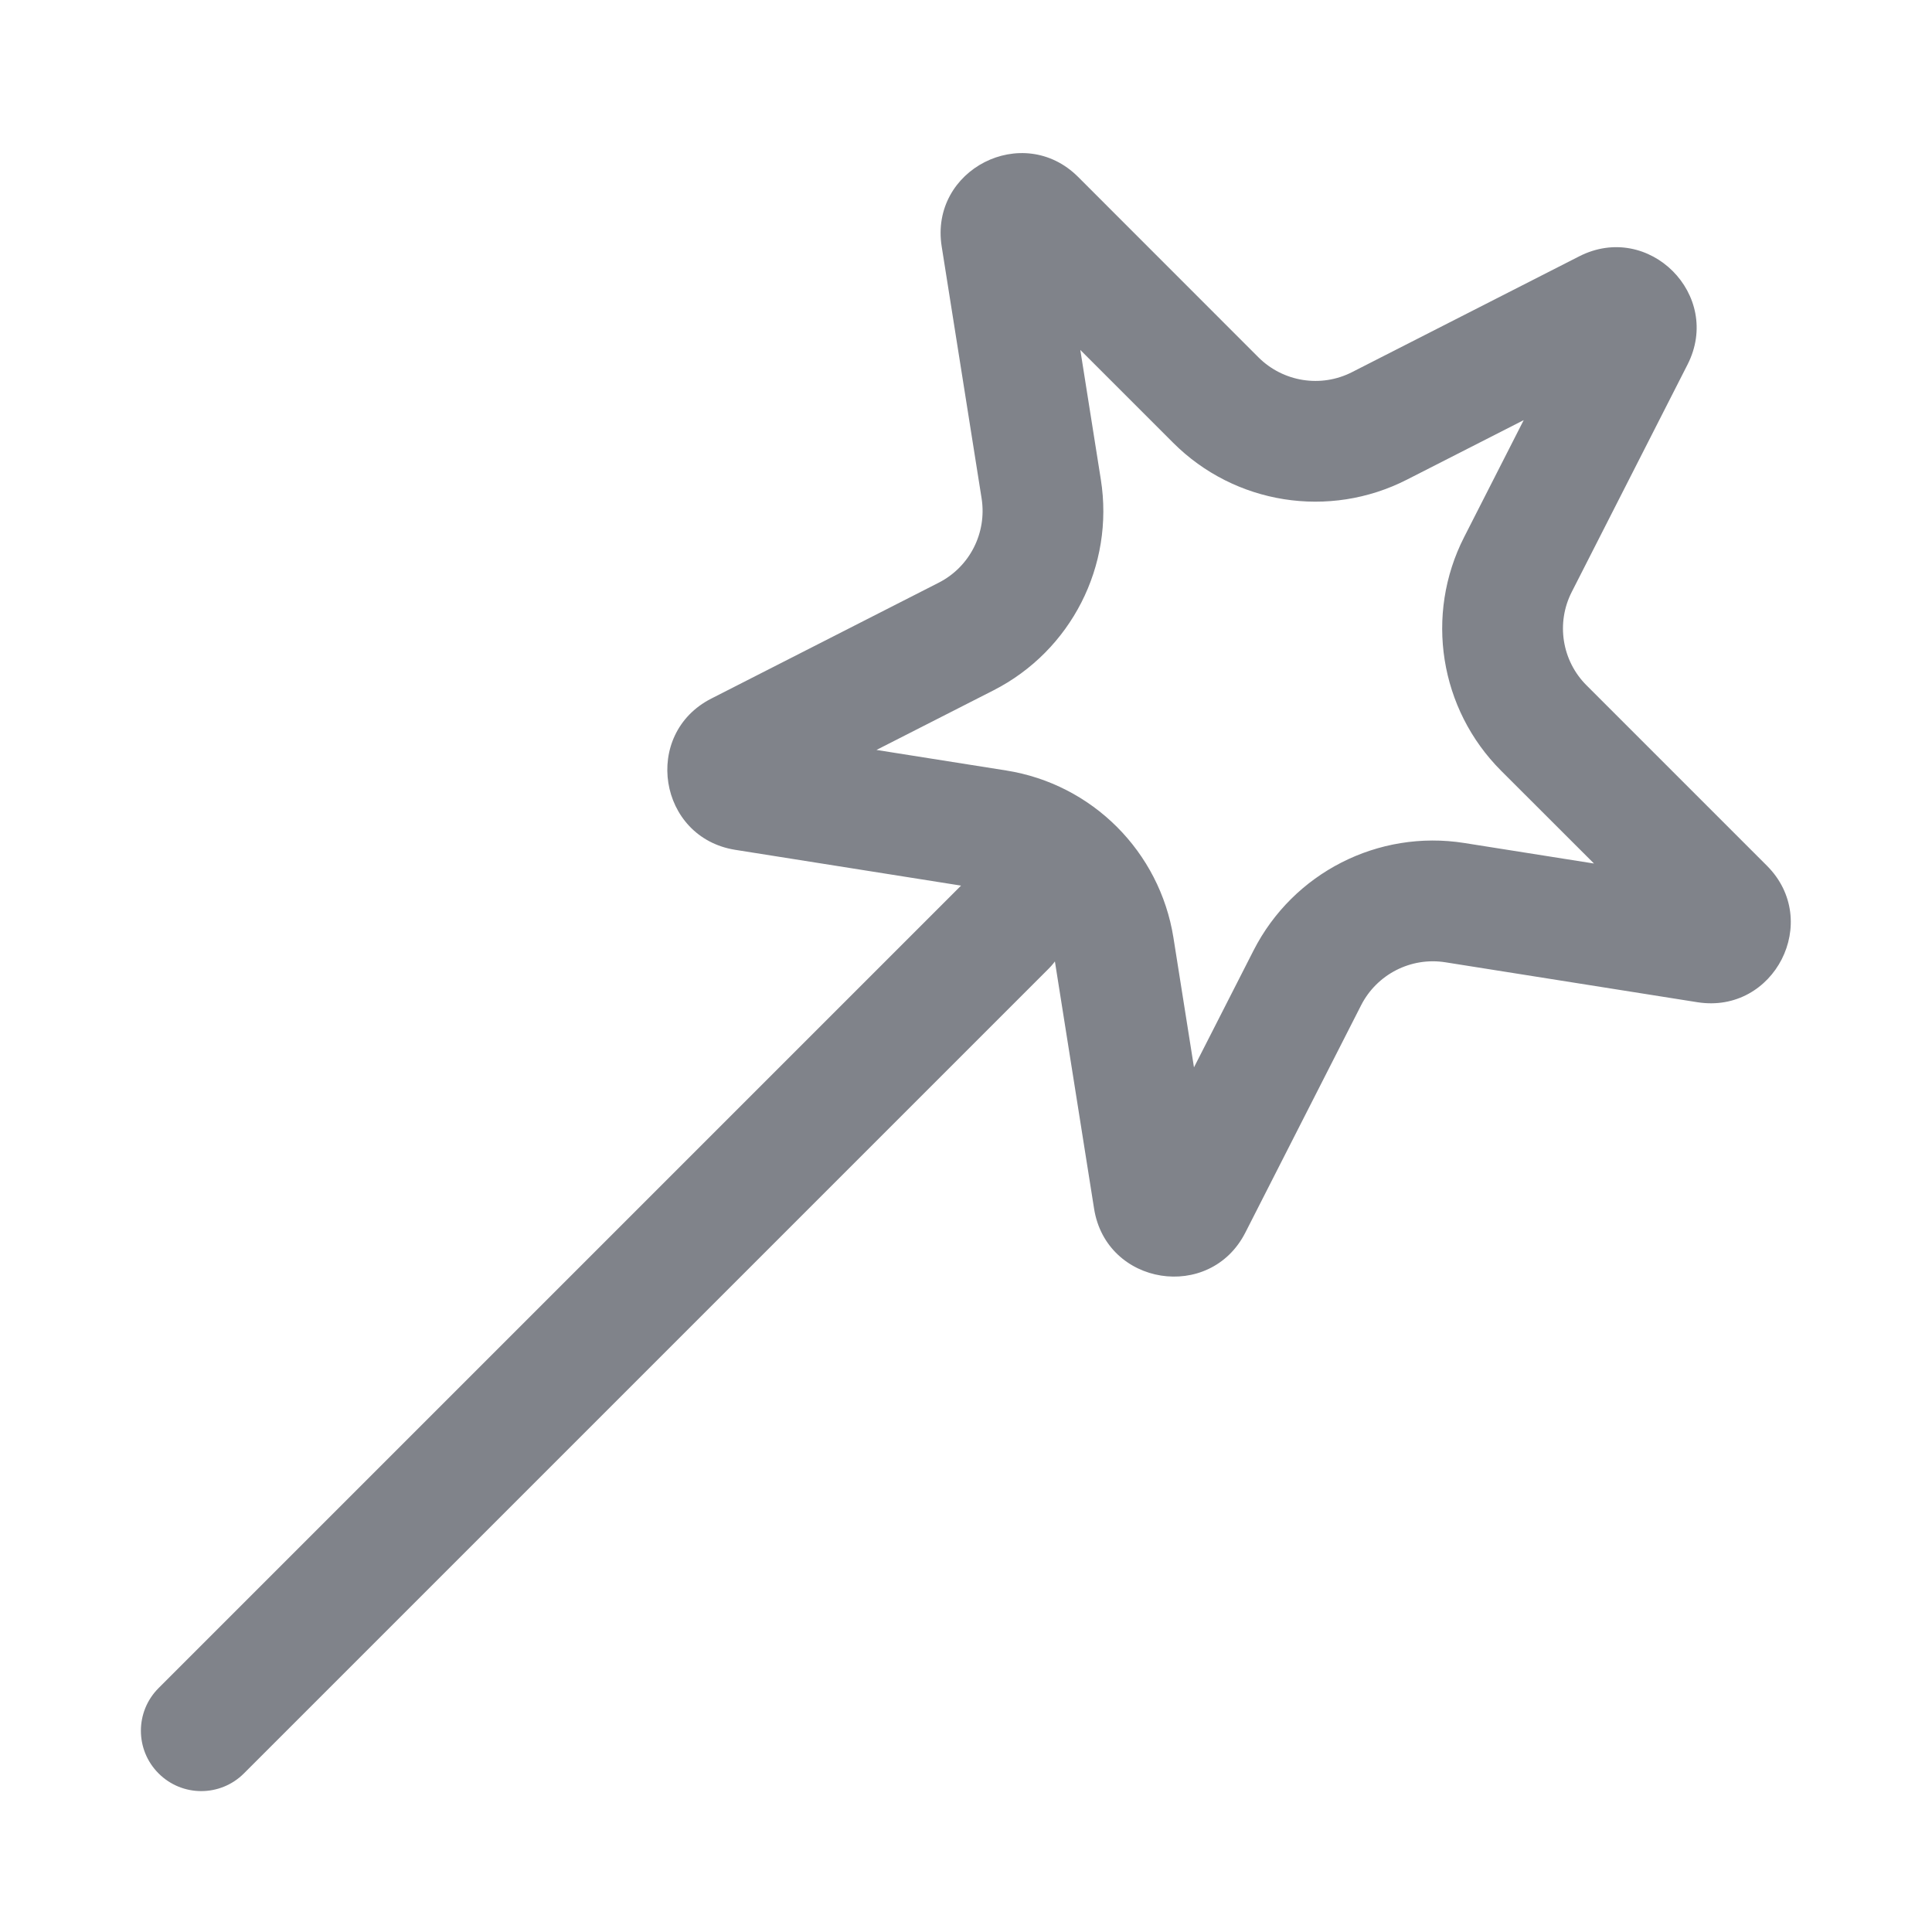 <svg width="24" height="24" viewBox="0 0 24 24" fill="none" xmlns="http://www.w3.org/2000/svg">
<path fill-rule="evenodd" clip-rule="evenodd" d="M13.03 10.97C13.323 11.263 13.323 11.737 13.03 12.03L3.03 22.03C2.737 22.323 2.263 22.323 1.97 22.03C1.677 21.737 1.677 21.263 1.97 20.97L11.97 10.97C12.263 10.677 12.737 10.677 13.03 10.97Z" fill="#80838A"/>
<path fill-rule="evenodd" clip-rule="evenodd" d="M18.928 5.219L17.476 5.959C16.511 6.451 15.339 6.266 14.573 5.5L13.42 4.347L13.675 5.957C13.845 7.027 13.306 8.084 12.341 8.576L10.888 9.316L12.498 9.571C13.568 9.74 14.407 10.579 14.577 11.649L14.832 13.259L15.572 11.807C16.064 10.842 17.121 10.303 18.19 10.472L19.801 10.727L18.648 9.575C17.882 8.809 17.696 7.637 18.188 6.672L18.928 5.219ZM20.963 4.529C21.403 3.666 20.482 2.744 19.618 3.184L16.795 4.623C16.409 4.82 15.94 4.745 15.633 4.439L13.393 2.198C12.708 1.513 11.546 2.105 11.698 3.062L12.194 6.192C12.261 6.62 12.046 7.043 11.66 7.239L8.836 8.678C7.973 9.118 8.177 10.405 9.134 10.557L12.264 11.053C12.692 11.12 13.027 11.456 13.095 11.884L13.591 15.014C13.742 15.971 15.03 16.175 15.47 15.312L16.908 12.488C17.105 12.102 17.528 11.886 17.956 11.954L21.086 12.45C22.043 12.601 22.634 11.44 21.95 10.755L19.709 8.514C19.402 8.208 19.328 7.739 19.525 7.353L20.963 4.529Z" fill="#80838A"/>
</svg>

